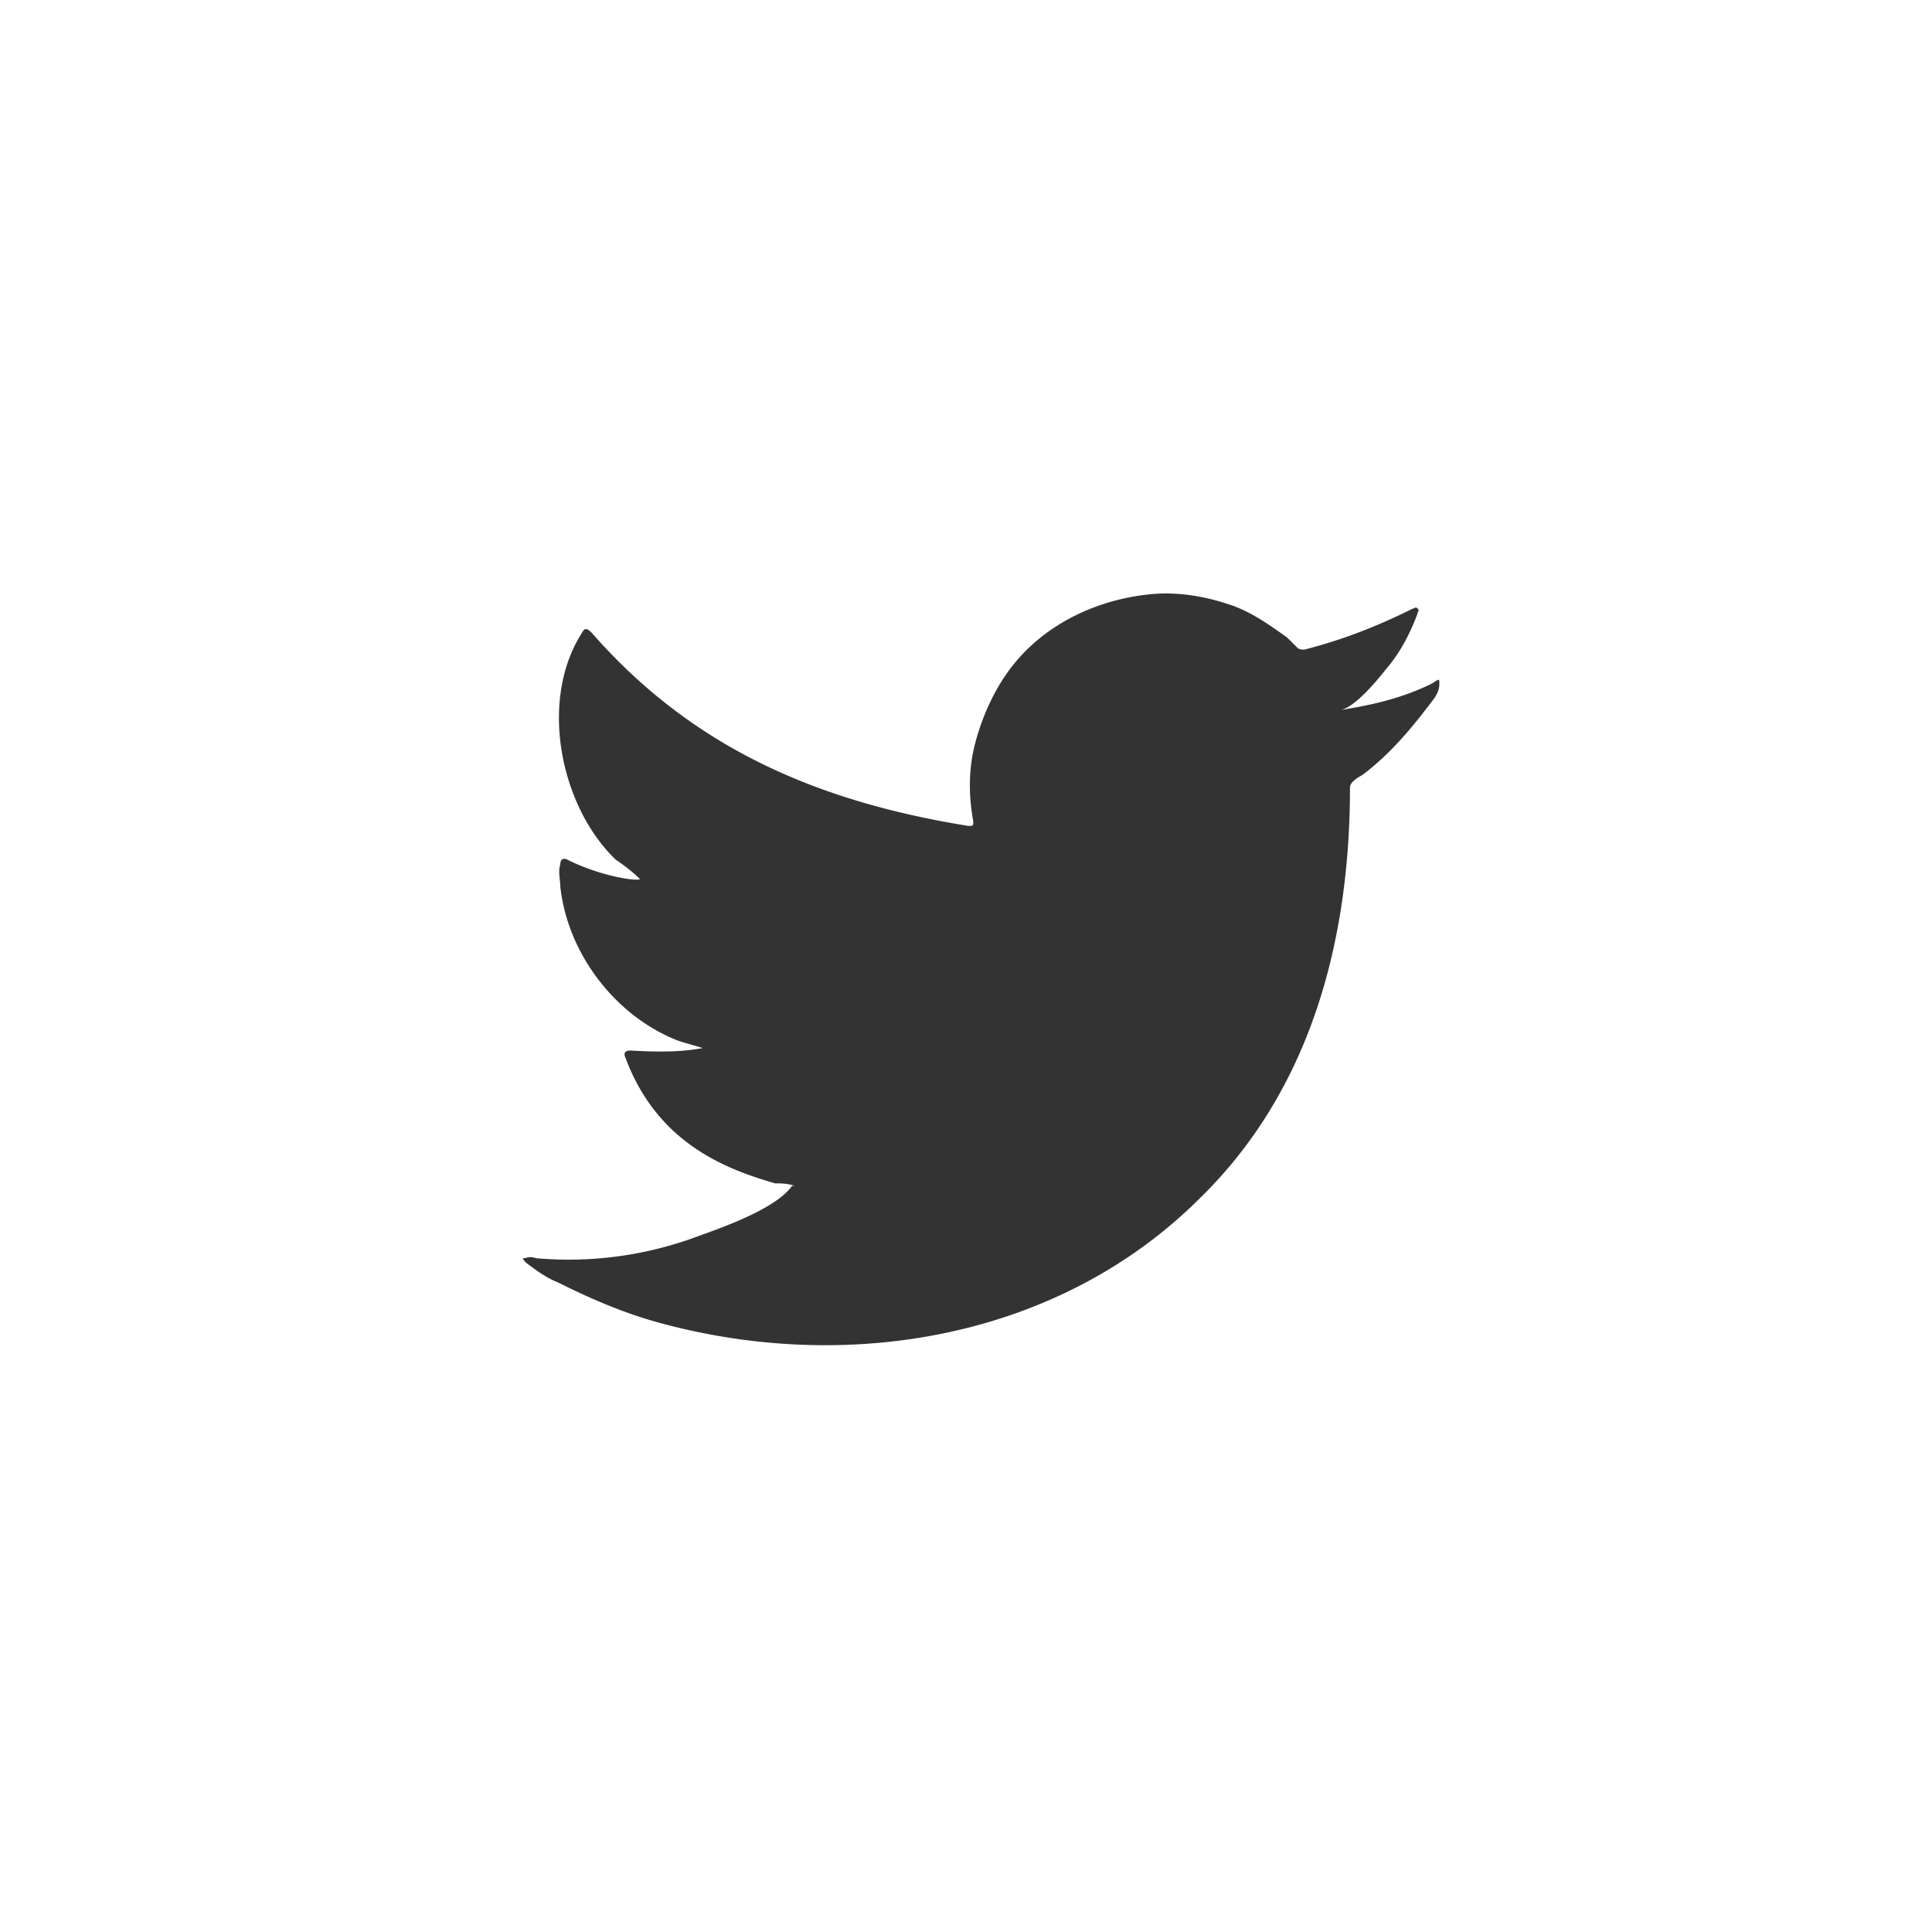 <svg xmlns="http://www.w3.org/2000/svg" viewBox="0 0 80 80">
    <rect x="0" y="0" width="80" height="80" fill="#333333" stroke="none"/>
    <path d="M0 0v80h80V0H0zm59.6 28.3c0 .1 0 .3-.2.6-.9 1.2-1.8 2.3-3 3.2-.2.1-.5.3-.5.5 0 6.3-1.6 12.5-6.2 17-5.8 5.8-14.5 7.3-22.3 5.2-1.5-.4-2.9-1-4.3-1.7-.5-.2-.9-.5-1.3-.8-.1-.1-.2-.2-.1-.2s.2-.1.5 0a15.28 15.28 0 0 0 6.4-.8c1.1-.4 3.5-1.2 4.2-2.2h.1c-.3-.1-.6-.1-.8-.1-2.1-.6-4.9-1.7-6.2-5.2-.1-.2 0-.3.2-.3 1.7.1 2.4 0 3-.1-.3-.1-.7-.2-1-.3-2.6-1-4.6-3.6-4.9-6.4 0-.3-.1-.6 0-.9 0-.2.1-.3.3-.2 1.4.7 2.9.9 3 .8-.3-.3-.7-.6-1-.8-2.3-2.2-3.2-6.6-1.4-9.4.1-.2.2-.2.4 0 4.2 4.8 9.4 7 15.6 8 .2 0 .2 0 .2-.2-.2-1.1-.2-2.2.1-3.3s.8-2.2 1.5-3.1 1.6-1.6 2.6-2.1 2.1-.8 3.2-.9 2.3.1 3.4.5c.8.3 1.5.8 2.2 1.3l.4.4c.1.1.2.1.3.1 1.6-.4 3.1-1 4.5-1.7.1 0 .1-.1.2 0s0 .1 0 .2c-.3.8-.7 1.6-1.3 2.3-.4.5-1.3 1.6-1.9 1.7 1.3-.2 2.6-.5 3.8-1.1.3-.2.3-.2.3 0 0-.1 0-.1 0 0z"
          fill="#fff"/>
</svg>
